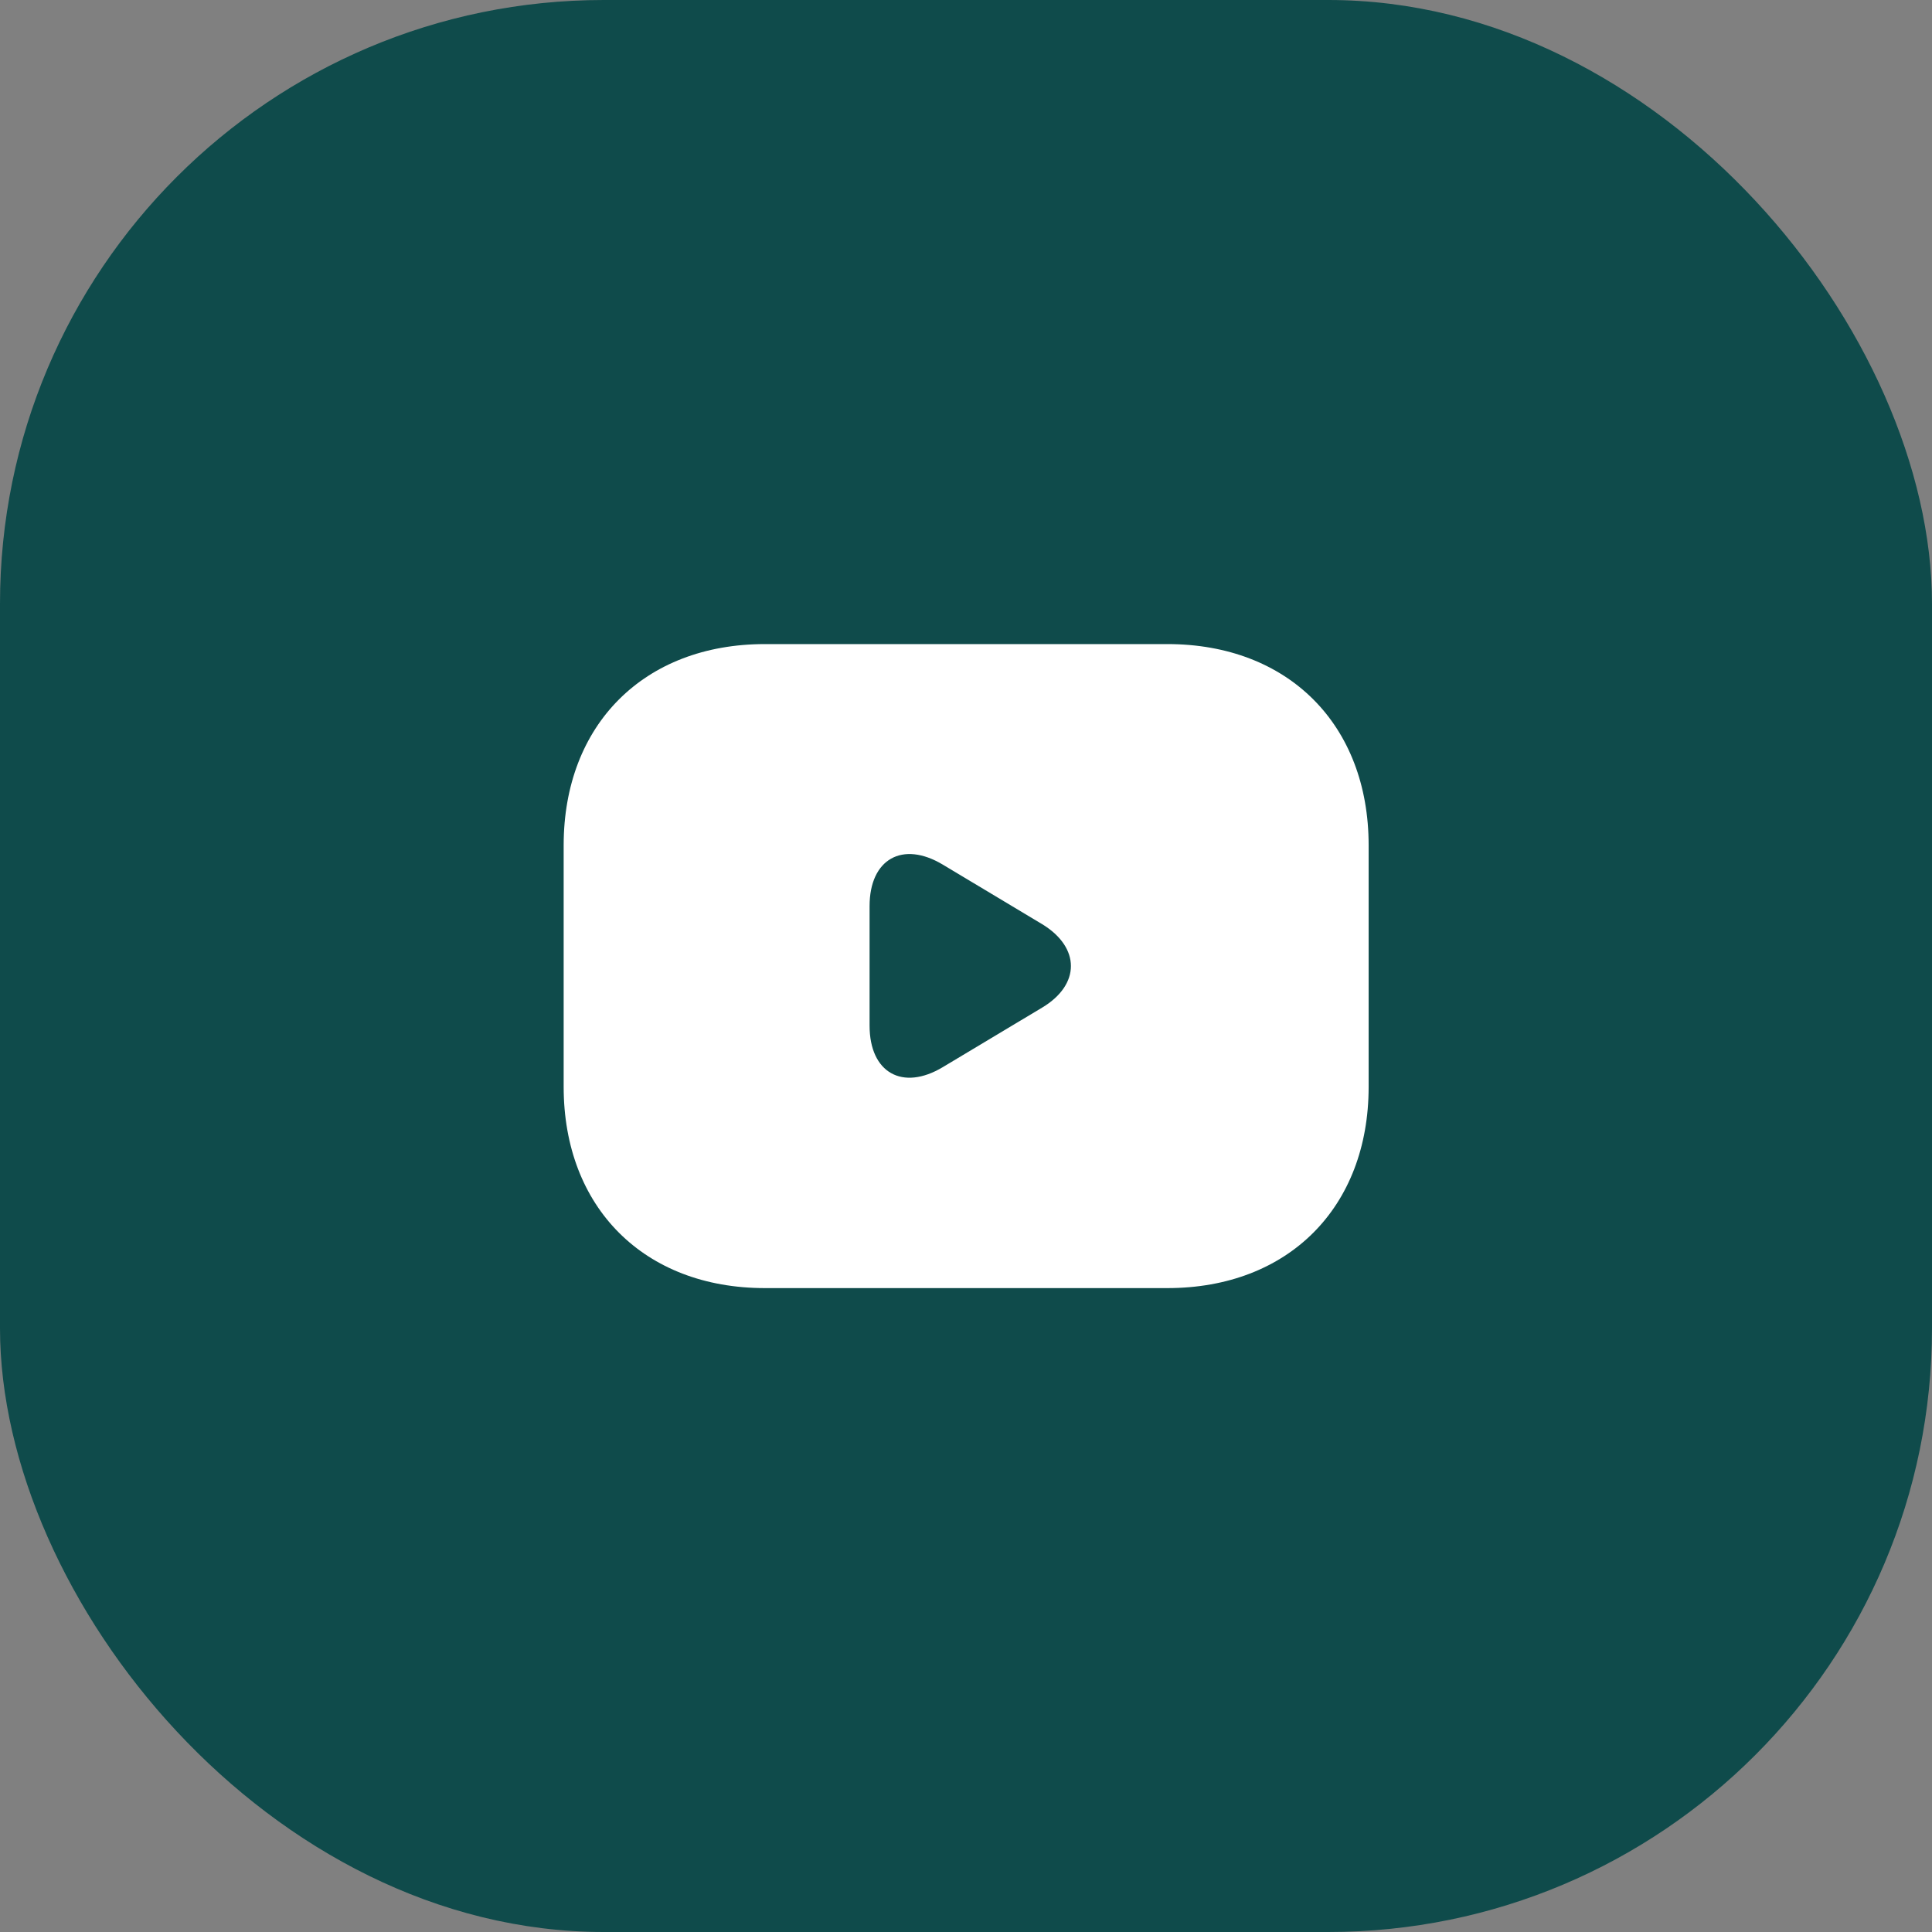 <?xml version="1.0" encoding="UTF-8"?>
<svg xmlns="http://www.w3.org/2000/svg" width="32" height="32" viewBox="0 0 32 32" fill="none">
  <rect x="0" y="0" width="32" height="32" fill="#808080" stroke="none"/>
  <rect width="32" height="32" rx="10" fill="#0F4B4B"></rect>
  <path d="M19.336 10.668H12.669C10.669 10.668 9.336 12.001 9.336 14.001V18.001C9.336 20.001 10.669 21.335 12.669 21.335H19.336C21.336 21.335 22.669 20.001 22.669 18.001V14.001C22.669 12.001 21.336 10.668 19.336 10.668ZM17.263 16.688L15.616 17.675C14.949 18.075 14.403 17.768 14.403 16.988V15.008C14.403 14.228 14.949 13.921 15.616 14.321L17.263 15.308C17.896 15.695 17.896 16.308 17.263 16.688Z" fill="white"></path>
</svg>
